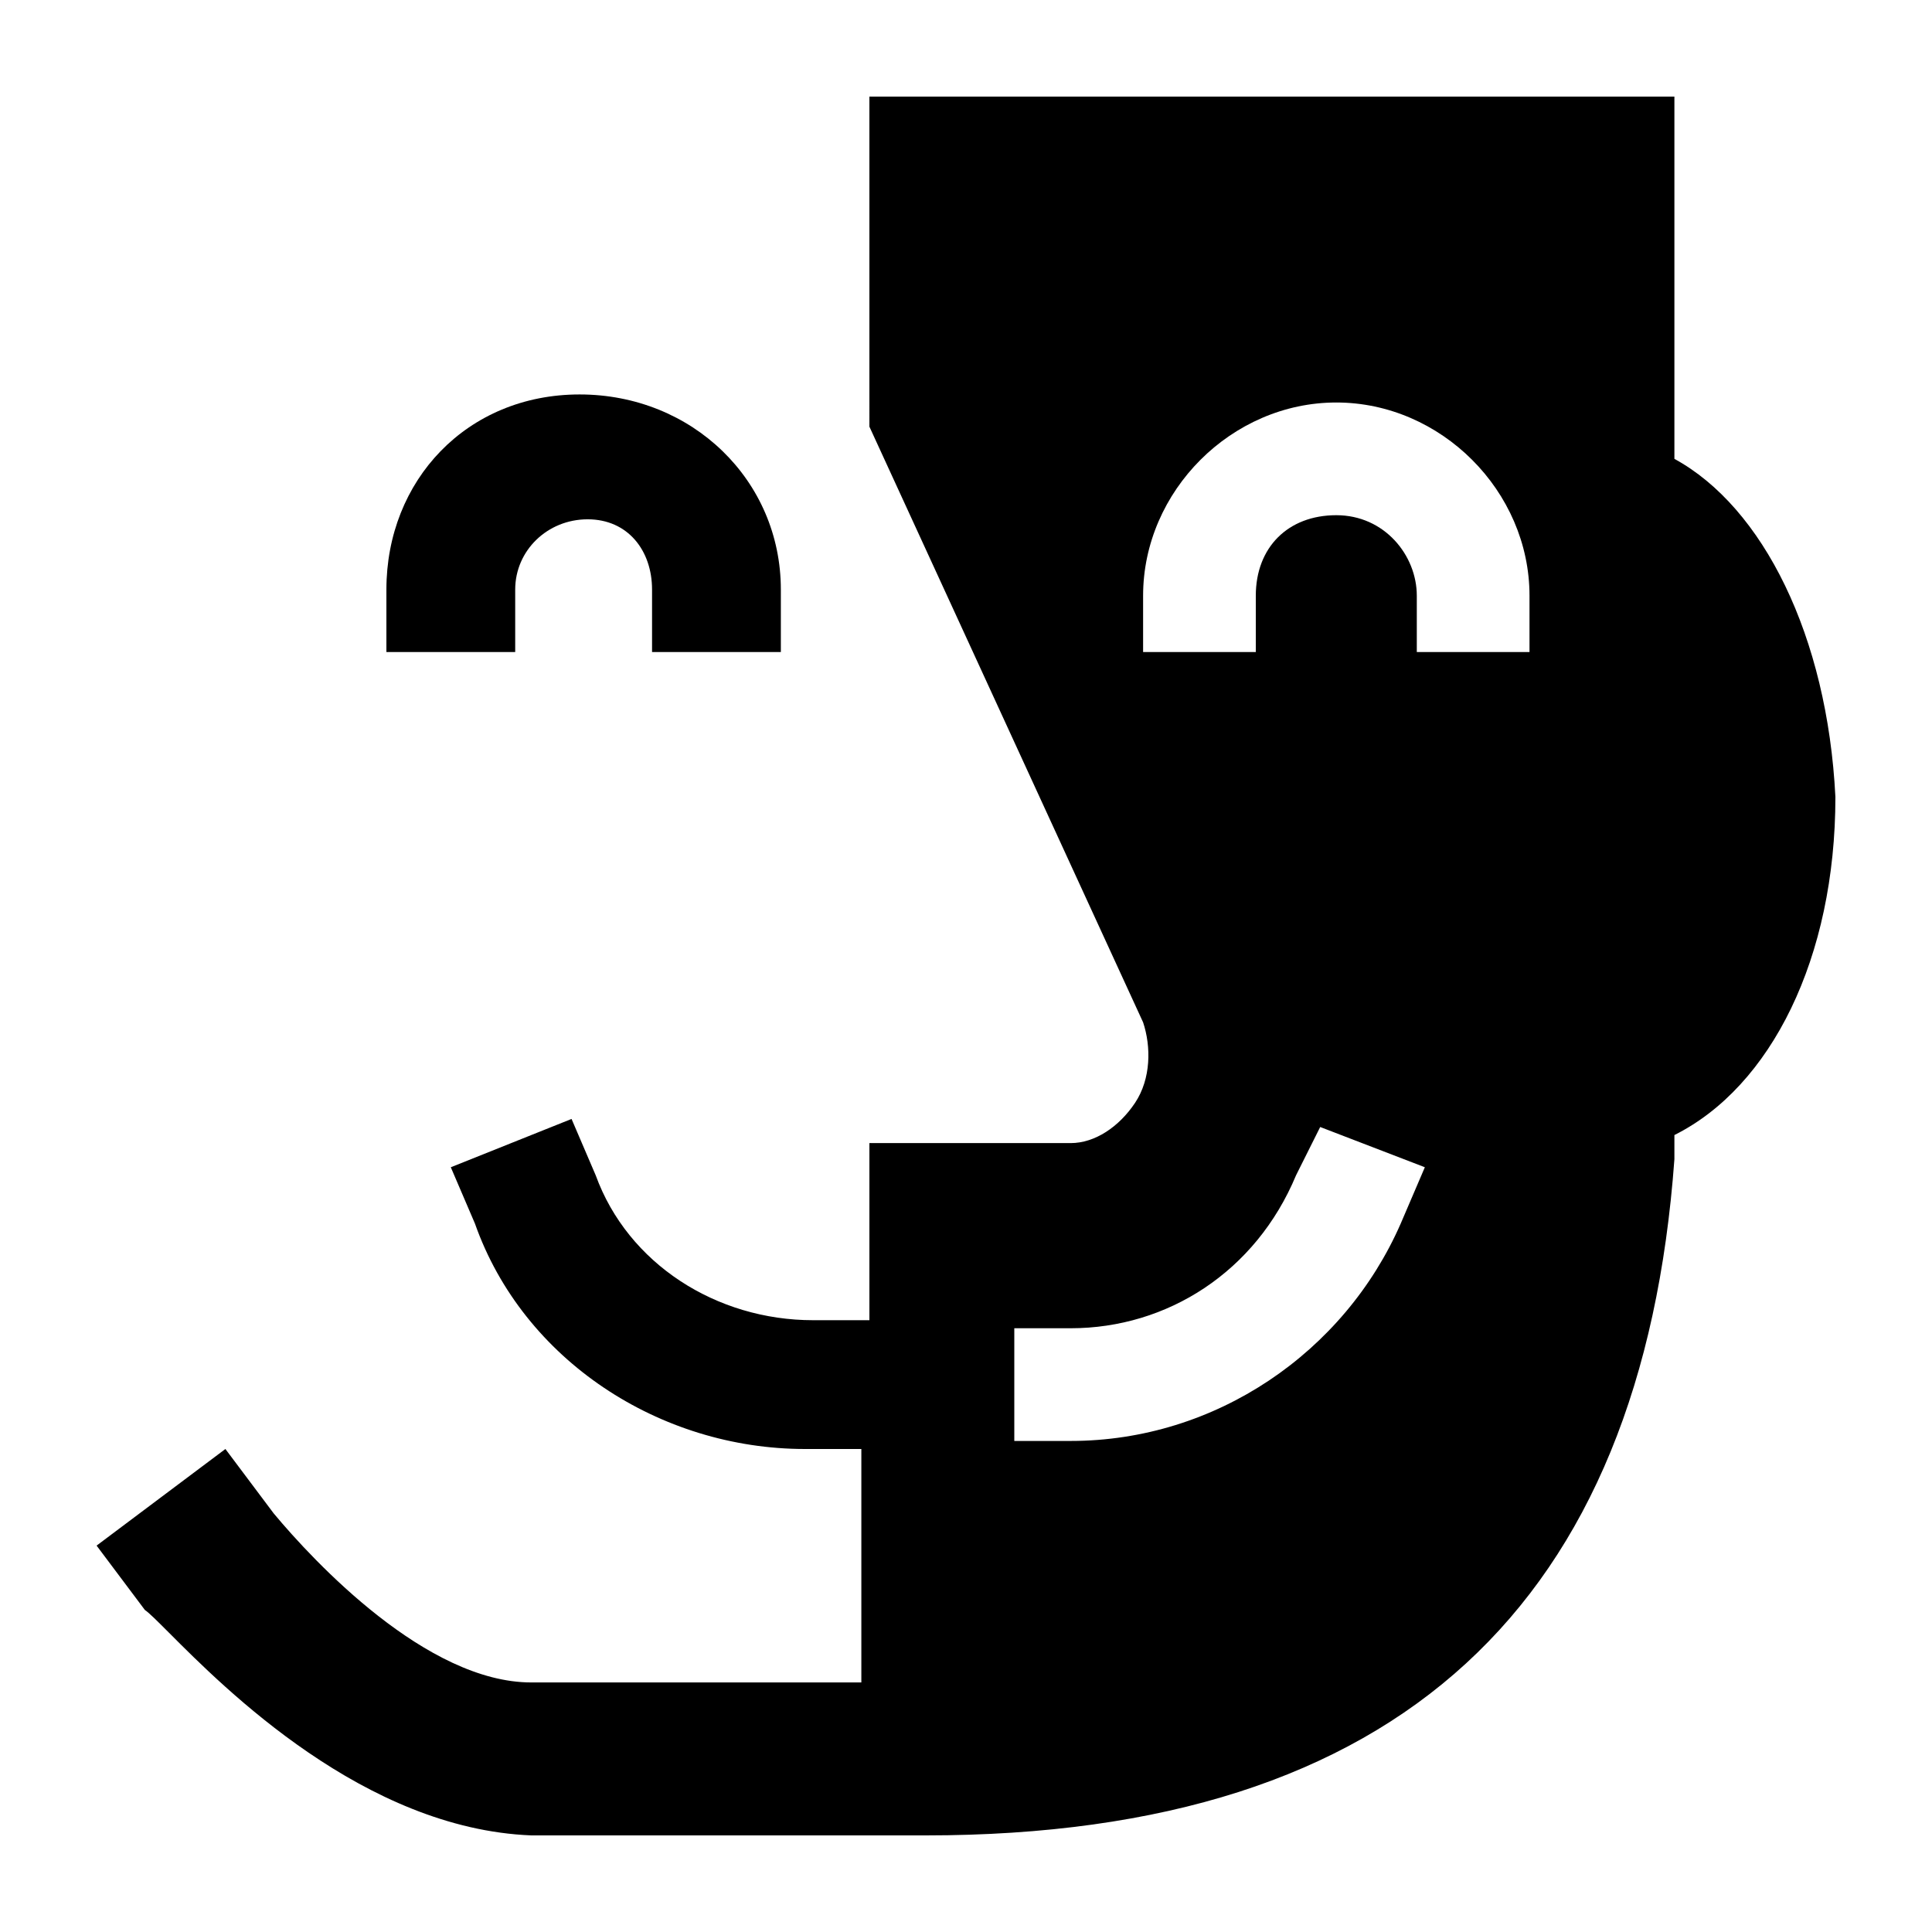 <svg xmlns="http://www.w3.org/2000/svg" viewBox="0 0 24 24" width="24" height="24"><path d="M20.8 1.2v4.5c1.1.6 1.9 2.2 2 4.2 0 2-.8 3.6-2 4.2v.3c-.4 5.5-3.4 8.4-9.3 8.4H6.6c-2.075-.083-3.805-1.82-4.505-2.522-.144-.144-.244-.244-.295-.278l-.6-.8L2.8 18l.6.8c.5.6 1.9 2.1 3.2 2.1h4.1V18H10c-1.8 0-3.5-1.1-4.1-2.8l-.3-.7 1.5-.6.3.7c.4 1.1 1.5 1.8 2.7 1.8h.7v-2.2h2.5c.3 0 .6-.2.8-.5.2-.3.2-.7.1-1l-3.4-7.4V1.2h10Zm-7.5 16.7c1.8 0 3.4-1.1 4.1-2.7l.3-.7-1.3-.5-.3.6c-.5 1.2-1.6 1.9-2.8 1.9h-.7v1.4h.7Zm4.3-9.8H19v-.7C19 6.1 17.9 5 16.6 5c-1.3 0-2.4 1.1-2.4 2.4v.7h1.4v-.7c0-.6.4-1 1-1s1 .5 1 1v.7Z"/><path d="M7.3 6.451c-.5 0-.9.388-.9.873V8.1H4.8v-.776c0-1.357 1-2.424 2.4-2.424s2.5 1.067 2.5 2.424V8.1H8.1v-.776c0-.485-.3-.873-.8-.873Z"/></svg>